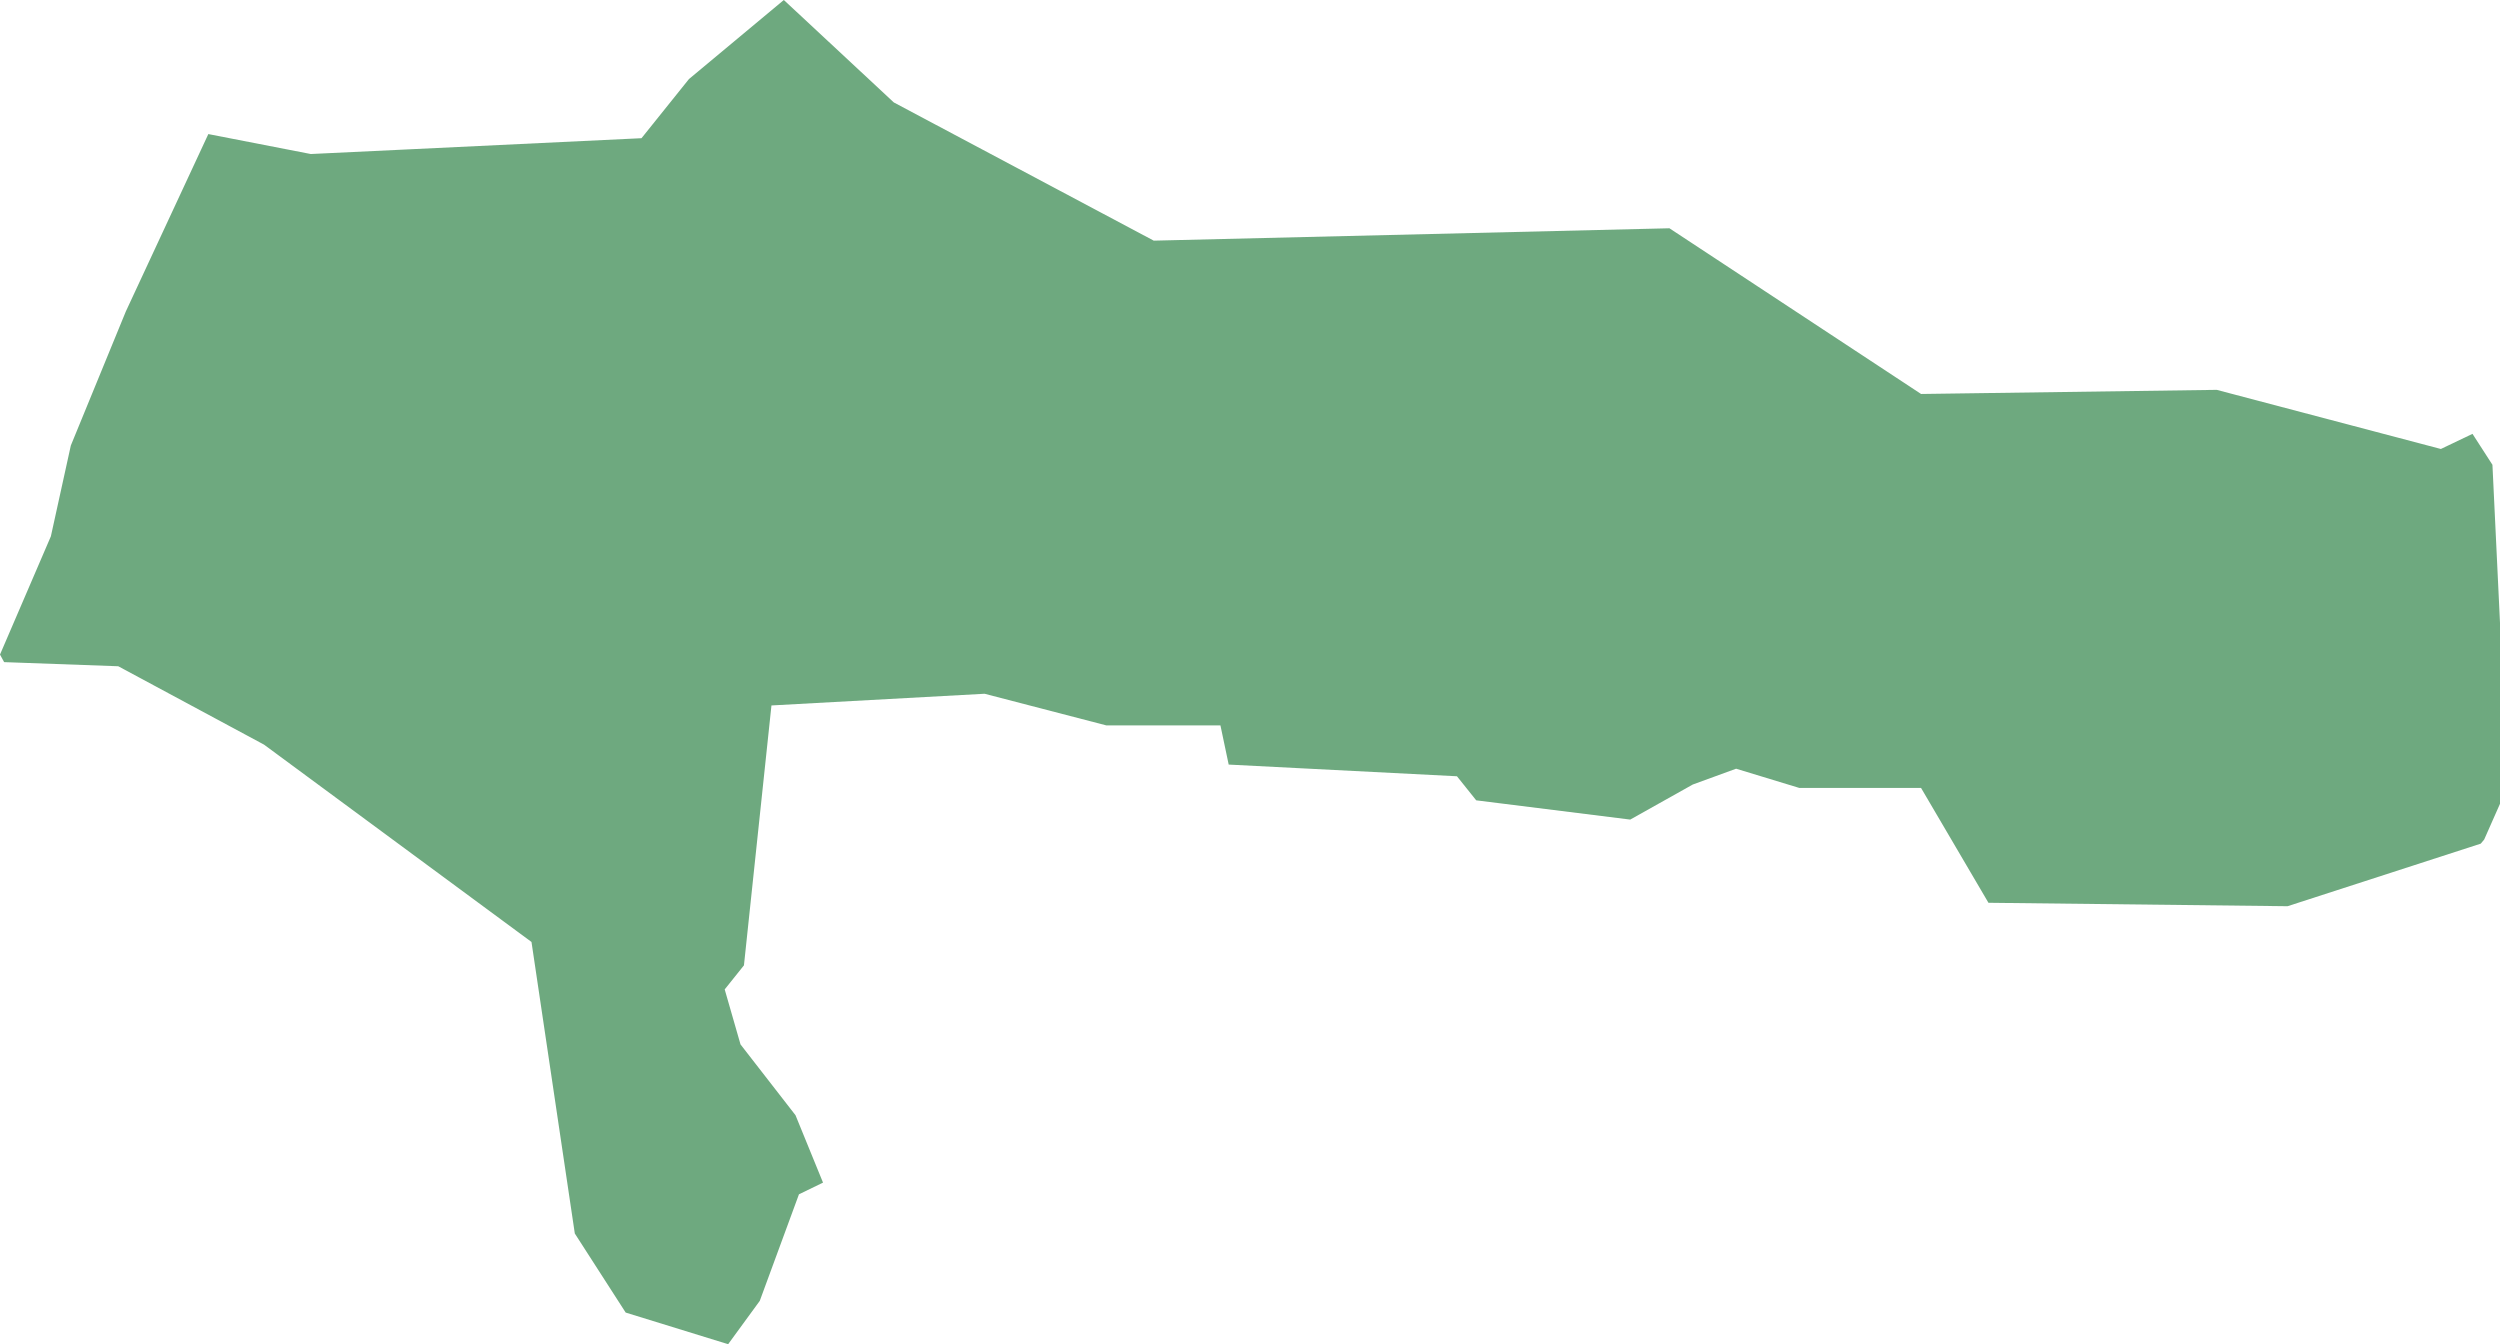 <?xml version="1.0" encoding="UTF-8"?>
<!DOCTYPE svg PUBLIC "-//W3C//DTD SVG 1.1//EN" "http://www.w3.org/Graphics/SVG/1.1/DTD/svg11.dtd">
<!-- Creator: CorelDRAW X8 -->
<svg xmlns="http://www.w3.org/2000/svg" xml:space="preserve" width="100%" height="100%" version="1.1" shape-rendering="geometricPrecision" text-rendering="geometricPrecision" image-rendering="optimizeQuality" fill-rule="evenodd" clip-rule="evenodd"
viewBox="0 0 3636 1955"
 xmlns:xlink="http://www.w3.org/1999/xlink">
 <g id="Layer_x0020_1">
  <g id="Layers">
   <g id="India_Districts_selection">
    <polygon fill="#6EA97F" points="6,963 0,952 74,780 103,648 183,453 303,195 452,224 578,218 933,201 1002,115 1140,0 1300,149 1678,350 2428,332 2794,573 3224,567 3550,653 3596,631 3625,676 3636,906 3636,1169 3613,1221 3608,1227 3327,1318 2892,1313 2794,1146 2617,1146 2525,1118 2462,1141 2371,1192 2147,1164 2119,1129 1787,1112 1775,1055 1609,1055 1432,1009 1122,1026 1082,1404 1054,1439 1077,1519 1157,1622 1197,1720 1162,1737 1105,1892 1059,1955 910,1909 836,1794 773,1370 384,1083 172,969 "/>
   </g>
  </g>
 </g>
</svg>
